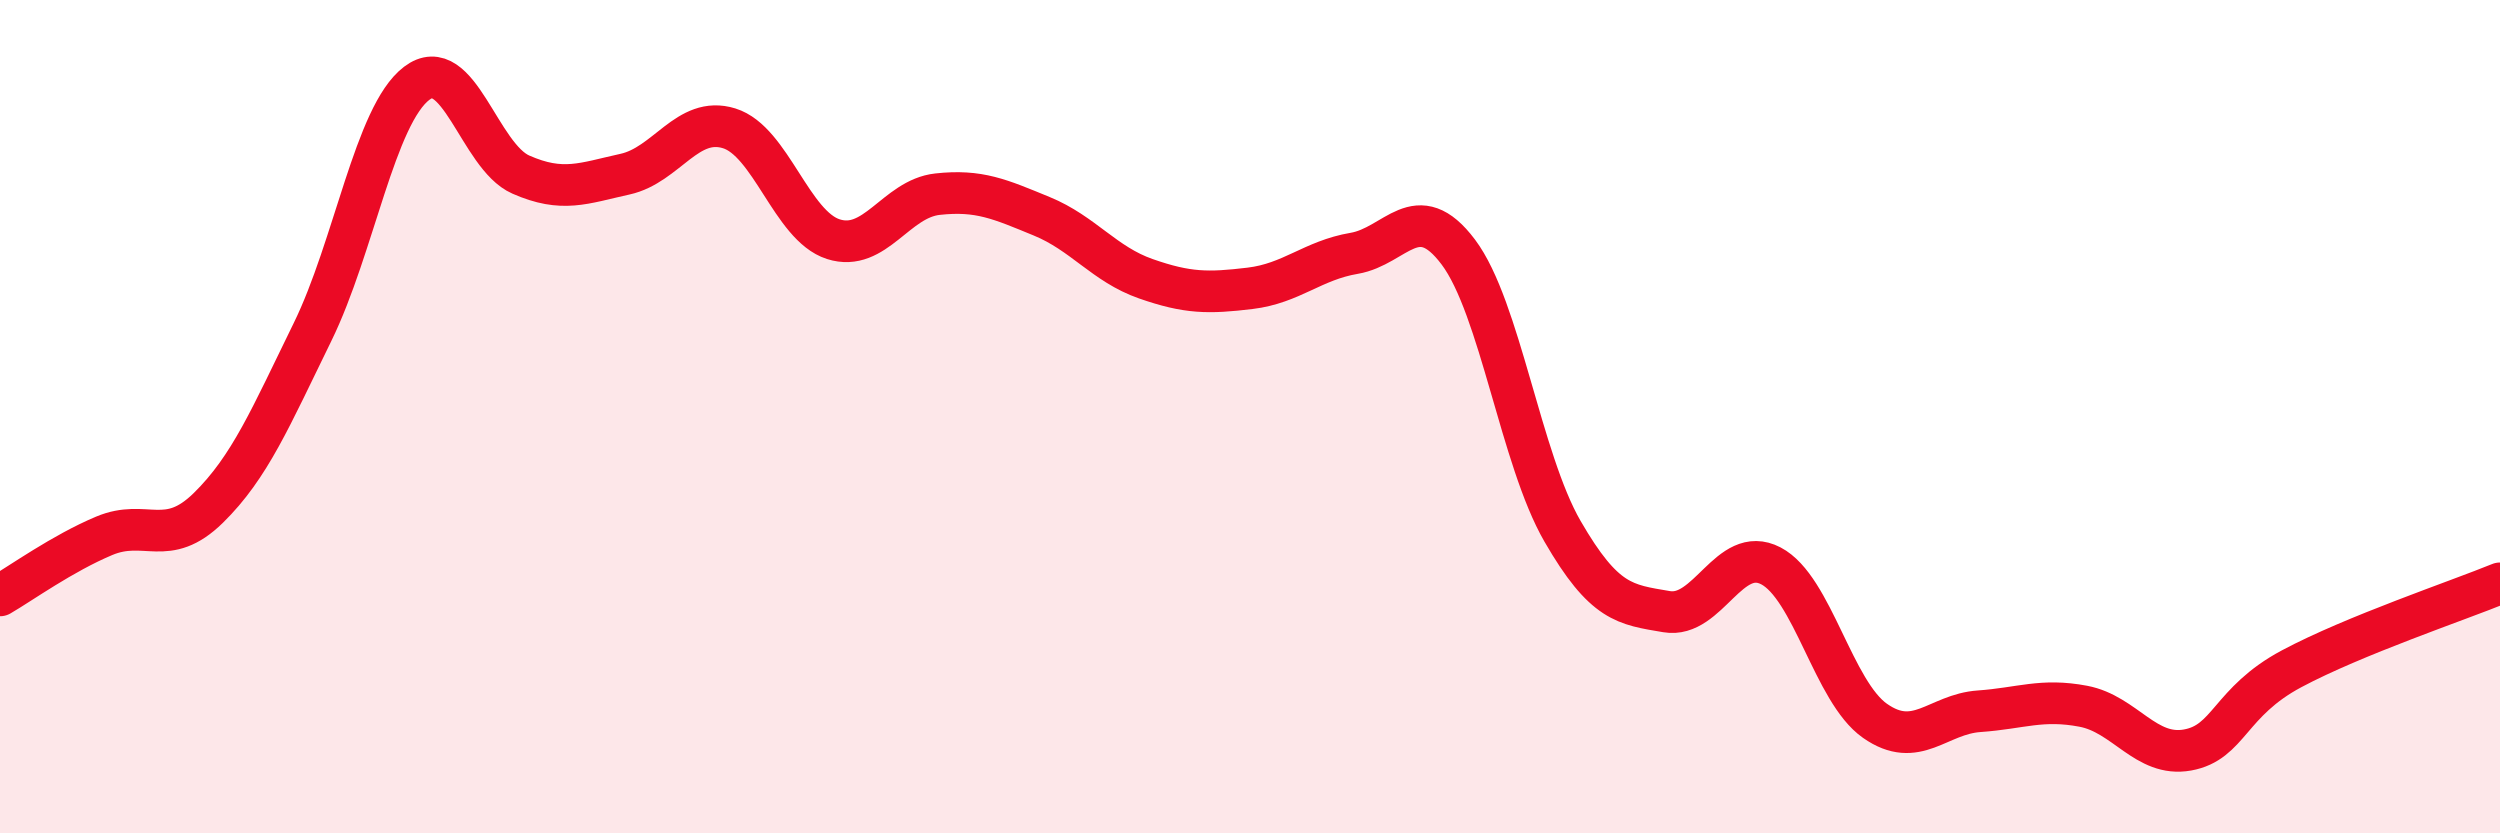 
    <svg width="60" height="20" viewBox="0 0 60 20" xmlns="http://www.w3.org/2000/svg">
      <path
        d="M 0,14.29 C 0.5,14 1.5,13.28 2.5,12.86 C 3.5,12.44 4,13.17 5,12.19 C 6,11.21 6.5,10.01 7.5,7.97 C 8.5,5.93 9,2.76 10,2 C 11,1.24 11.5,3.75 12.5,4.19 C 13.5,4.63 14,4.4 15,4.18 C 16,3.96 16.5,2.77 17.5,3.08 C 18.5,3.39 19,5.42 20,5.74 C 21,6.06 21.5,4.77 22.5,4.66 C 23.5,4.55 24,4.78 25,5.19 C 26,5.6 26.5,6.34 27.5,6.69 C 28.5,7.04 29,7.04 30,6.92 C 31,6.8 31.5,6.25 32.5,6.08 C 33.5,5.91 34,4.72 35,6.05 C 36,7.38 36.5,11.02 37.5,12.75 C 38.5,14.48 39,14.51 40,14.68 C 41,14.85 41.5,13.06 42.5,13.58 C 43.5,14.1 44,16.6 45,17.3 C 46,18 46.5,17.14 47.5,17.07 C 48.5,17 49,16.76 50,16.95 C 51,17.14 51.5,18.18 52.5,18 C 53.5,17.82 53.5,16.85 55,16.05 C 56.5,15.25 59,14.41 60,14L60 20L0 20Z"
        fill="#EB0A25"
        opacity="0.1"
        stroke-linecap="round"
        stroke-linejoin="round"
      />
      <path
        d="M 0,14.29 C 0.5,14 1.5,13.28 2.5,12.86 C 3.5,12.44 4,13.17 5,12.19 C 6,11.21 6.5,10.01 7.5,7.97 C 8.5,5.93 9,2.76 10,2 C 11,1.24 11.5,3.75 12.5,4.19 C 13.5,4.63 14,4.4 15,4.18 C 16,3.96 16.5,2.77 17.5,3.08 C 18.5,3.39 19,5.42 20,5.74 C 21,6.06 21.5,4.77 22.5,4.66 C 23.5,4.55 24,4.78 25,5.19 C 26,5.6 26.5,6.34 27.5,6.69 C 28.5,7.04 29,7.04 30,6.92 C 31,6.8 31.5,6.25 32.5,6.08 C 33.5,5.91 34,4.72 35,6.05 C 36,7.38 36.5,11.02 37.5,12.75 C 38.5,14.48 39,14.51 40,14.68 C 41,14.85 41.5,13.06 42.5,13.58 C 43.5,14.1 44,16.6 45,17.3 C 46,18 46.5,17.14 47.5,17.07 C 48.5,17 49,16.76 50,16.95 C 51,17.14 51.5,18.18 52.5,18 C 53.5,17.82 53.5,16.85 55,16.05 C 56.5,15.25 59,14.41 60,14"
        stroke="#EB0A25"
        stroke-width="1"
        fill="none"
        stroke-linecap="round"
        stroke-linejoin="round"
      />
    </svg>
  